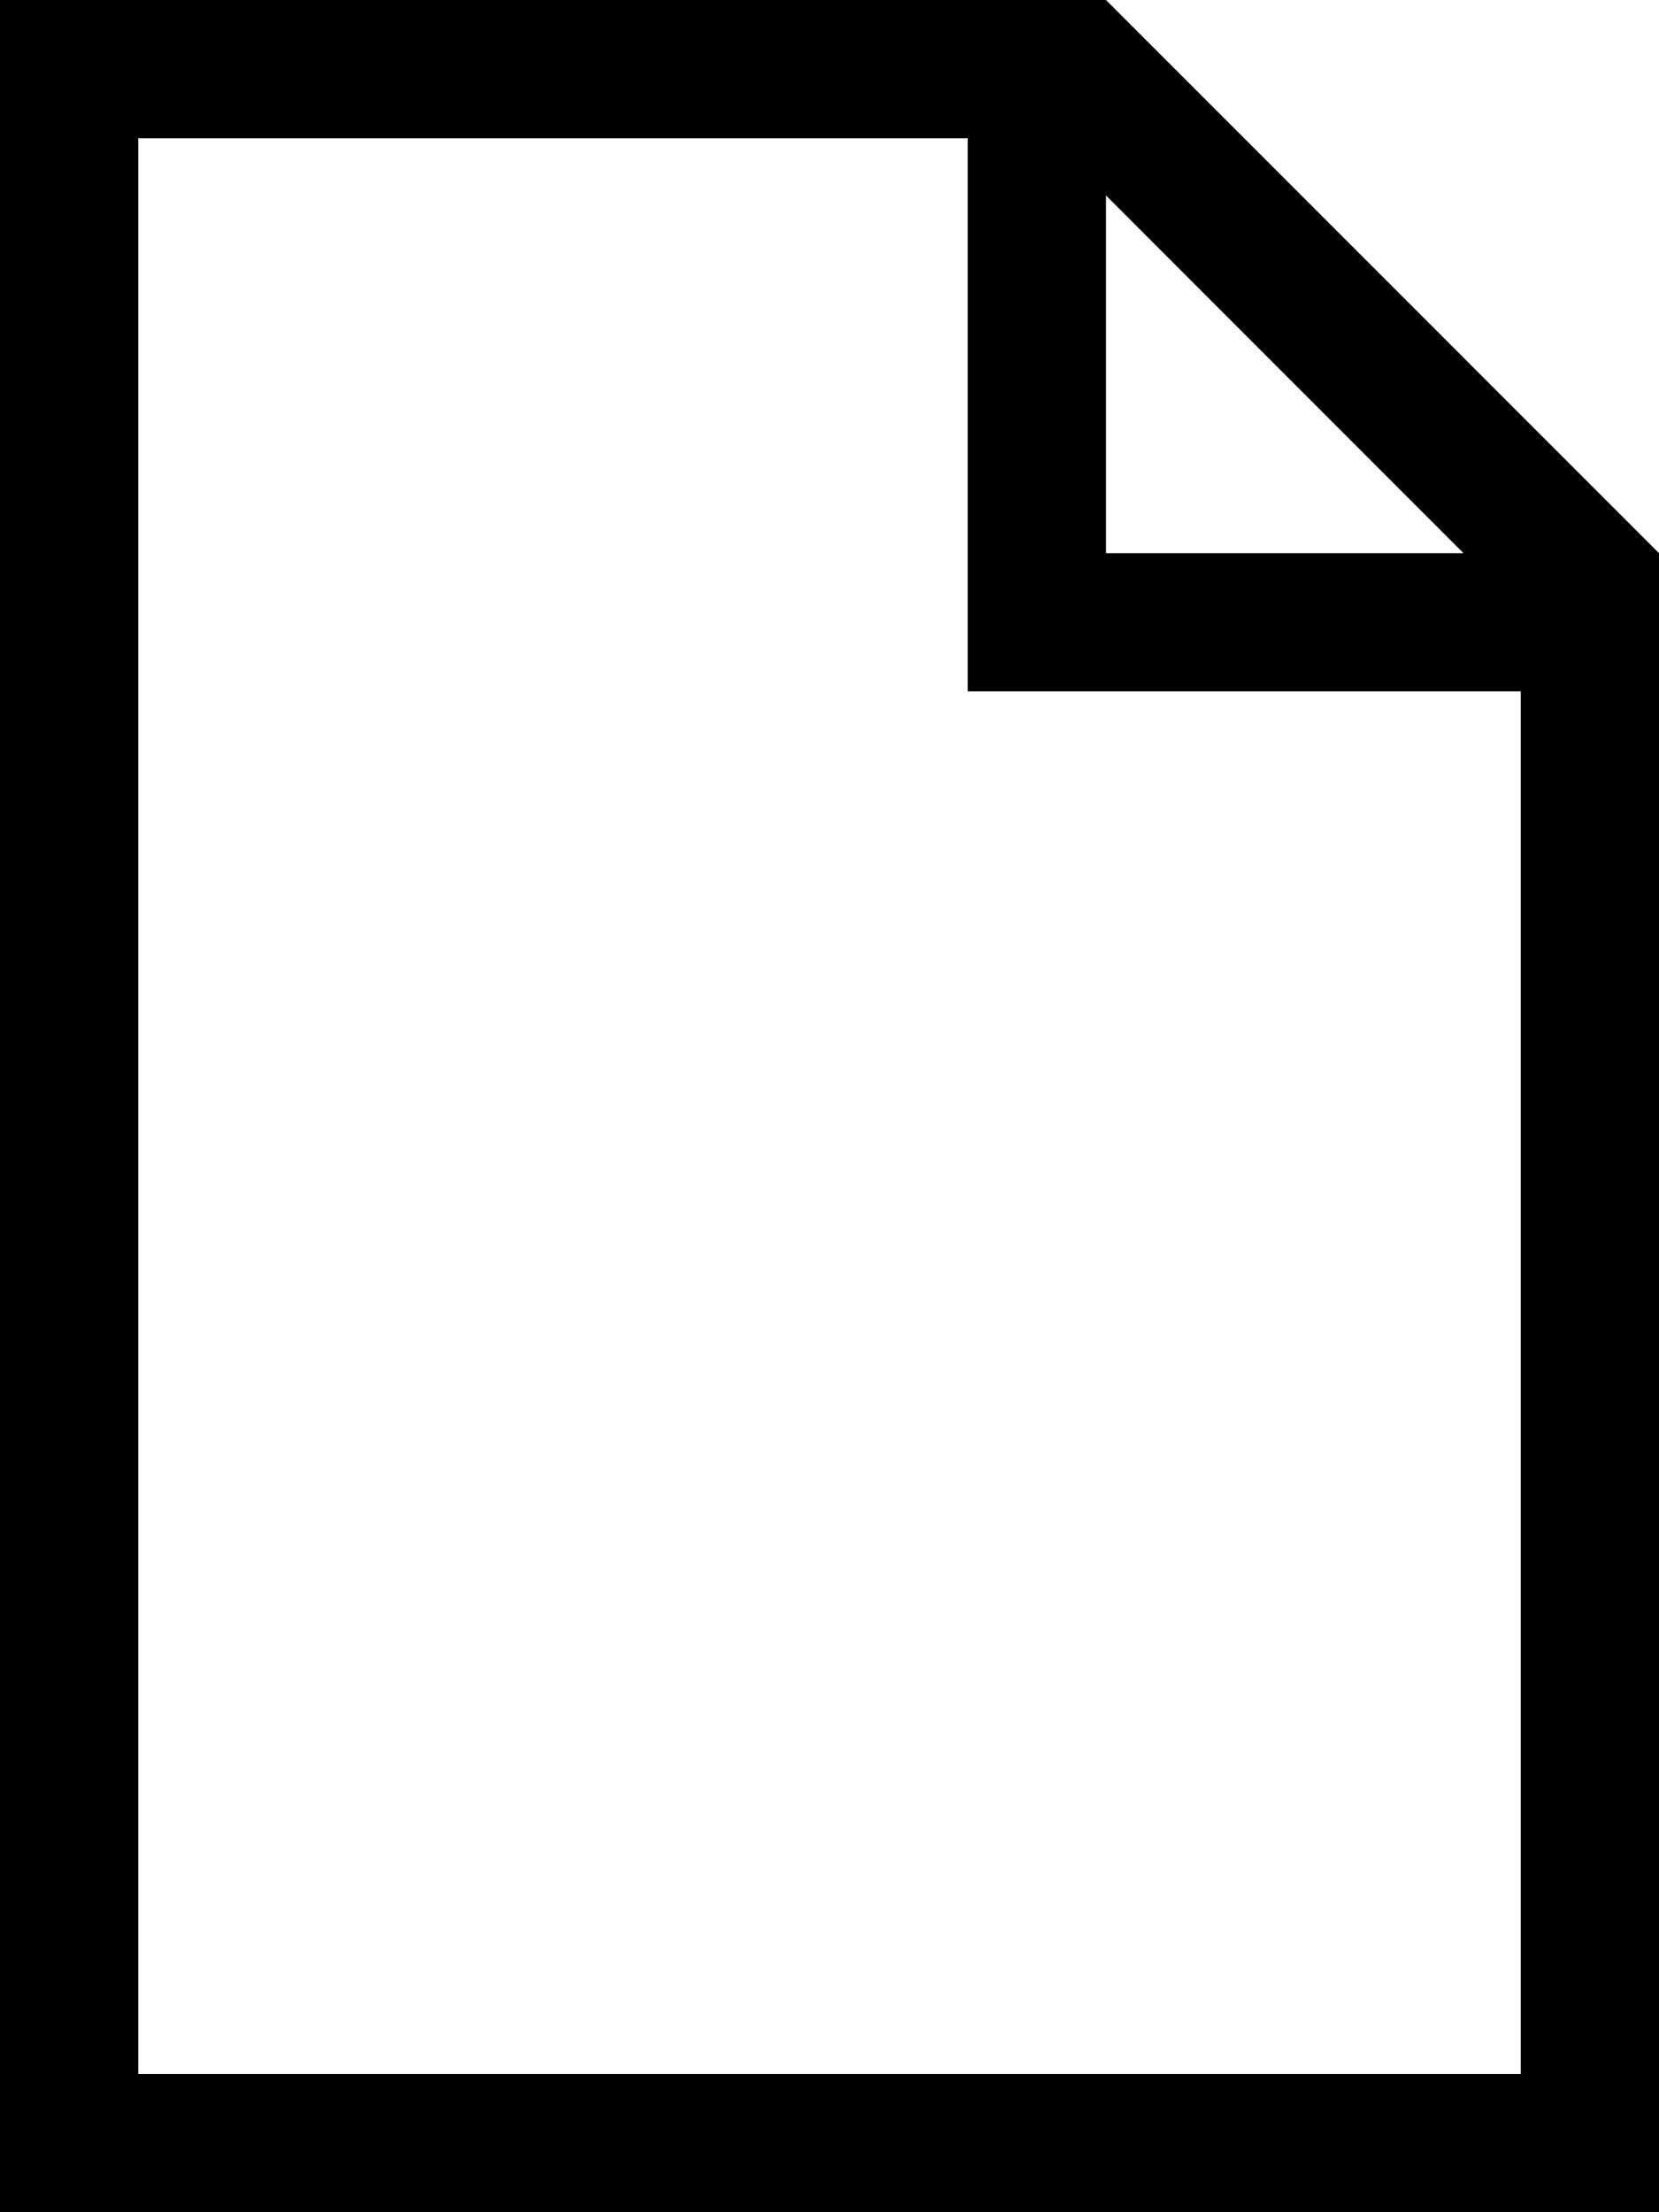 <svg xmlns="http://www.w3.org/2000/svg" width="12" height="16" fill="none" viewBox="0 0 12 16"><path fill="#000" fill-rule="evenodd" d="M0 0v16h12V4.001L8 0zm1 1h6v4h4v10H1zm7 .414 2.586 2.587H8z" clip-rule="evenodd"/></svg>